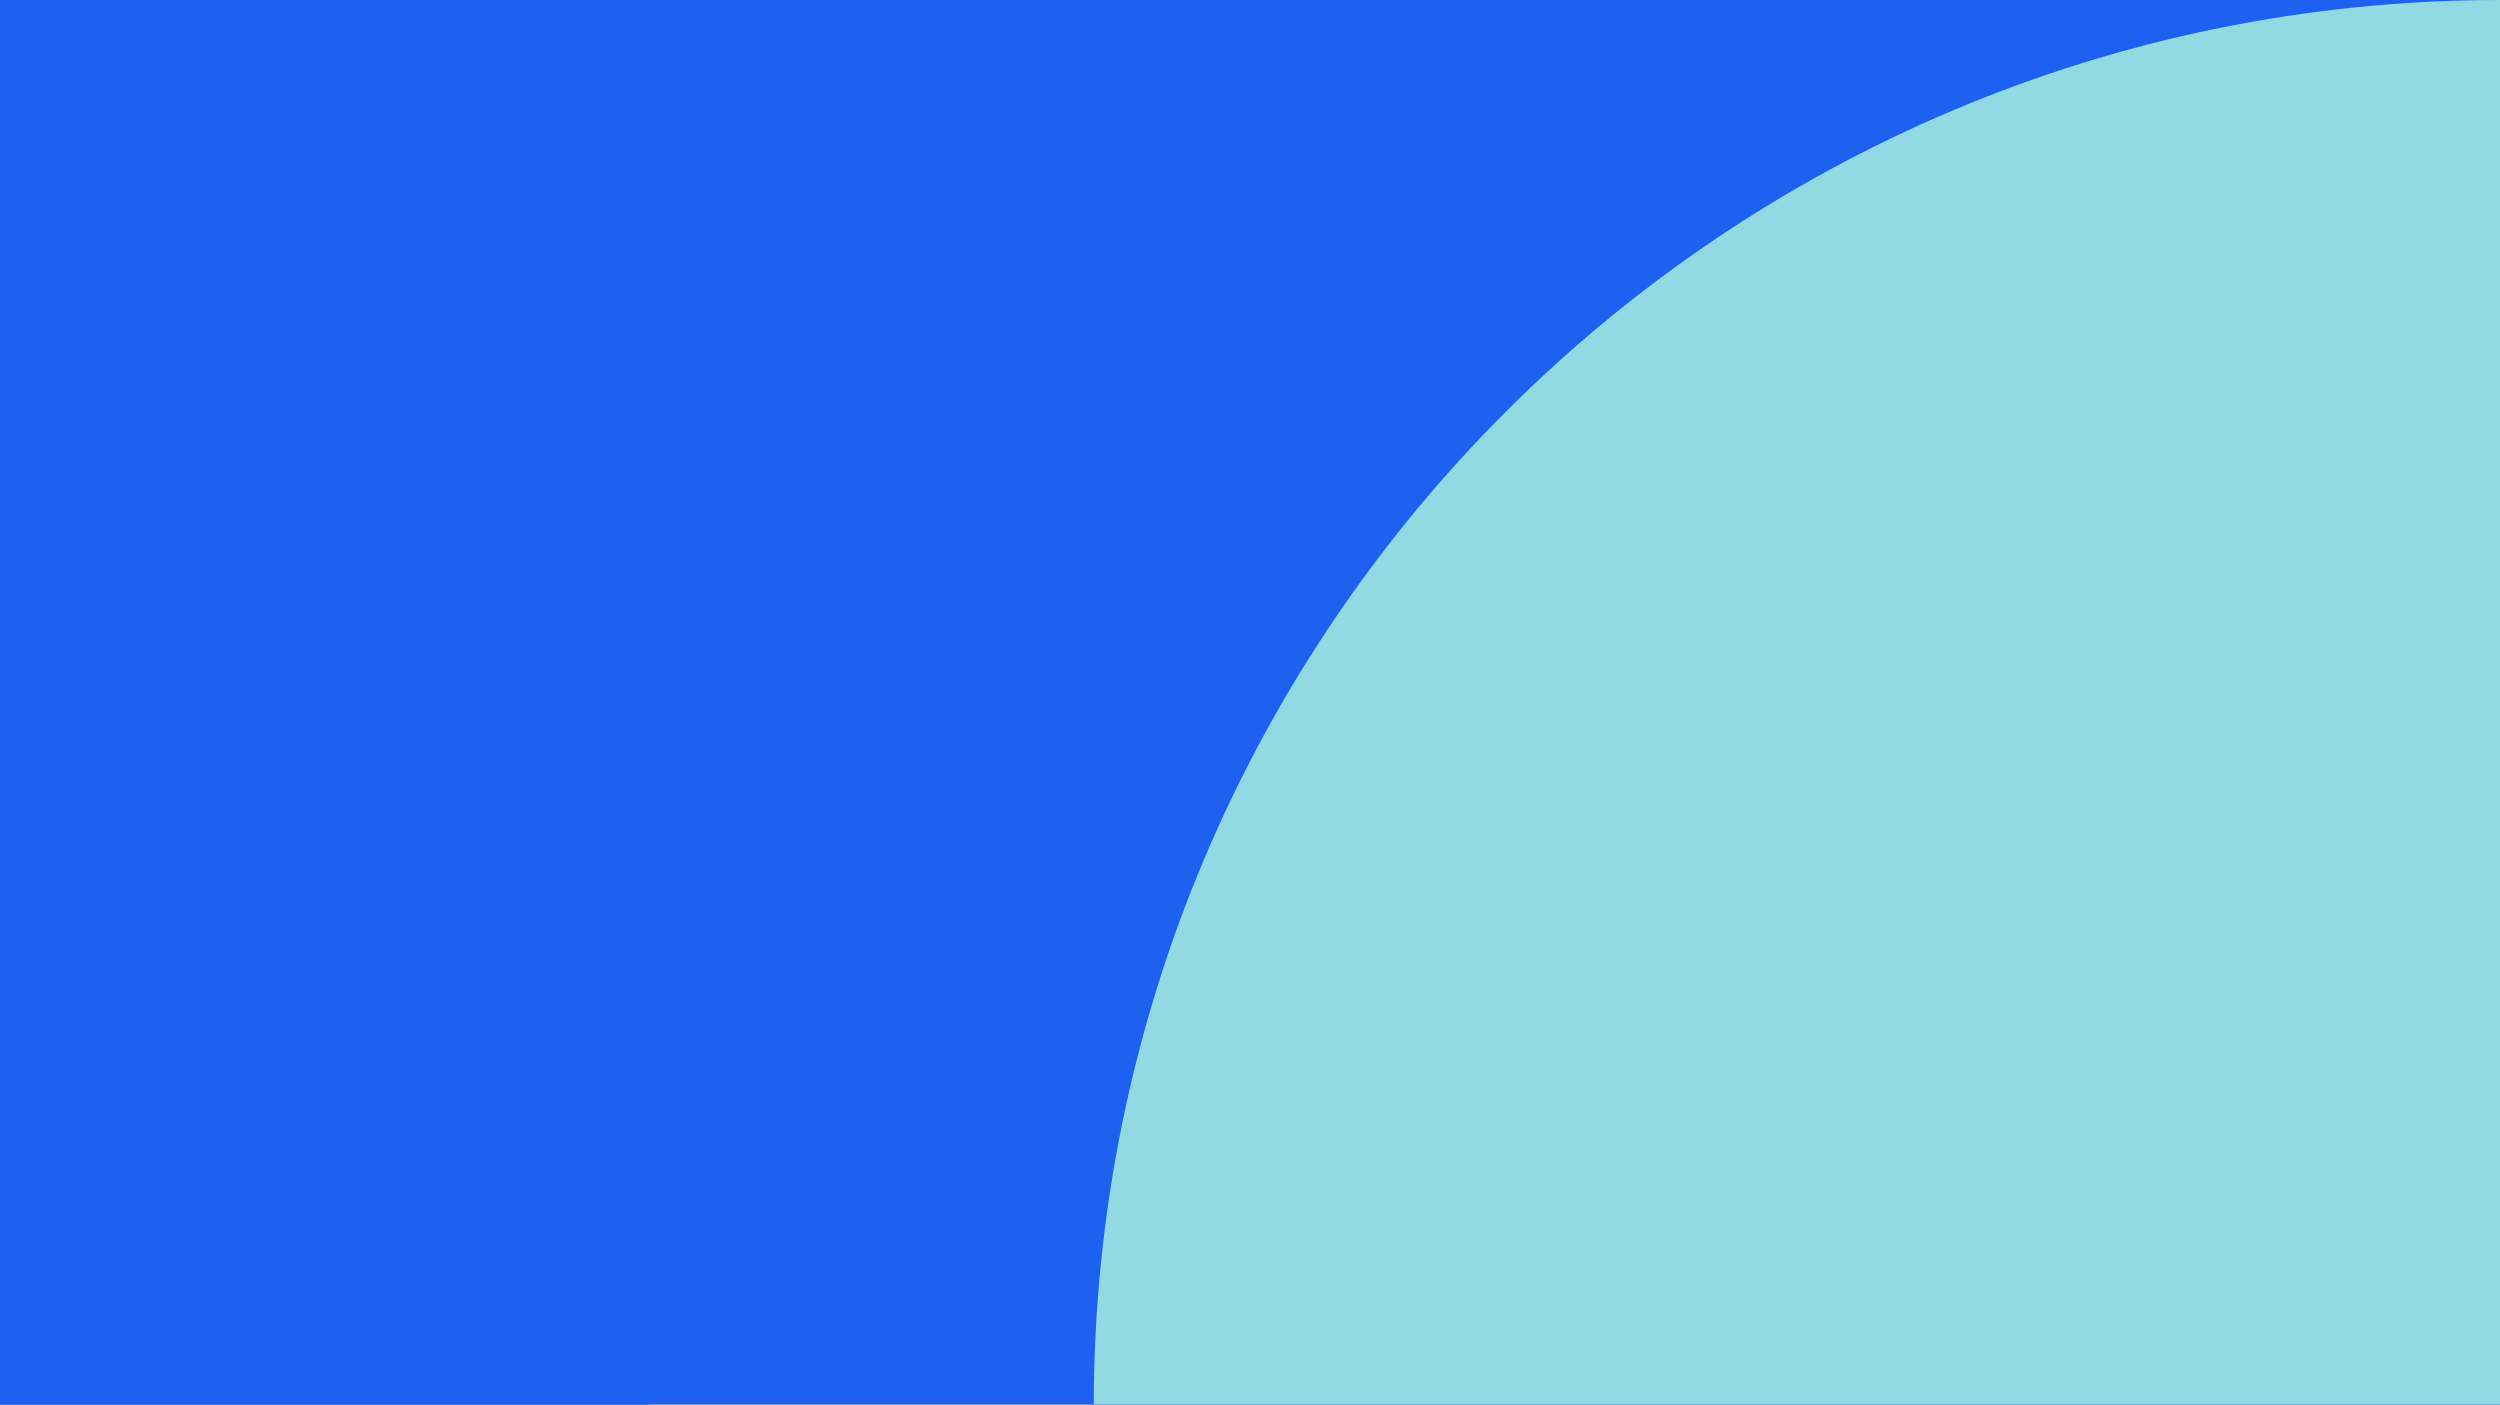 <svg width="1440" height="809" viewBox="0 0 1440 809" fill="none"
  xmlns="http://www.w3.org/2000/svg">
  <rect x="0" y="0" width="1440" height="809" fill="#333333" stroke="none"/>
  <g clip-path="url(#clip0_330_64532)">
    <rect width="1440" height="809" fill="white"/>
    <path d="M0 0H1440V810H0V0Z" fill="#1E61F0"/>
    <rect x="630" width="810" height="810" fill="#1E61F0"/>
    <path d="M1440 -3.54062e-05C992.649 -1.58519e-05 630 362.649 630 810L1440 810L1440 -3.54062e-05Z" fill="#91D9E3"/>
    <path d="M0 405L0 810H405C181.325 810 0 628.675 0 405Z" fill="#1E61F0"/>
  </g>
  <defs>
    <clipPath id="clip0_330_64532">
      <rect width="1440" height="809" fill="white"/>
    </clipPath>
  </defs>
</svg>
